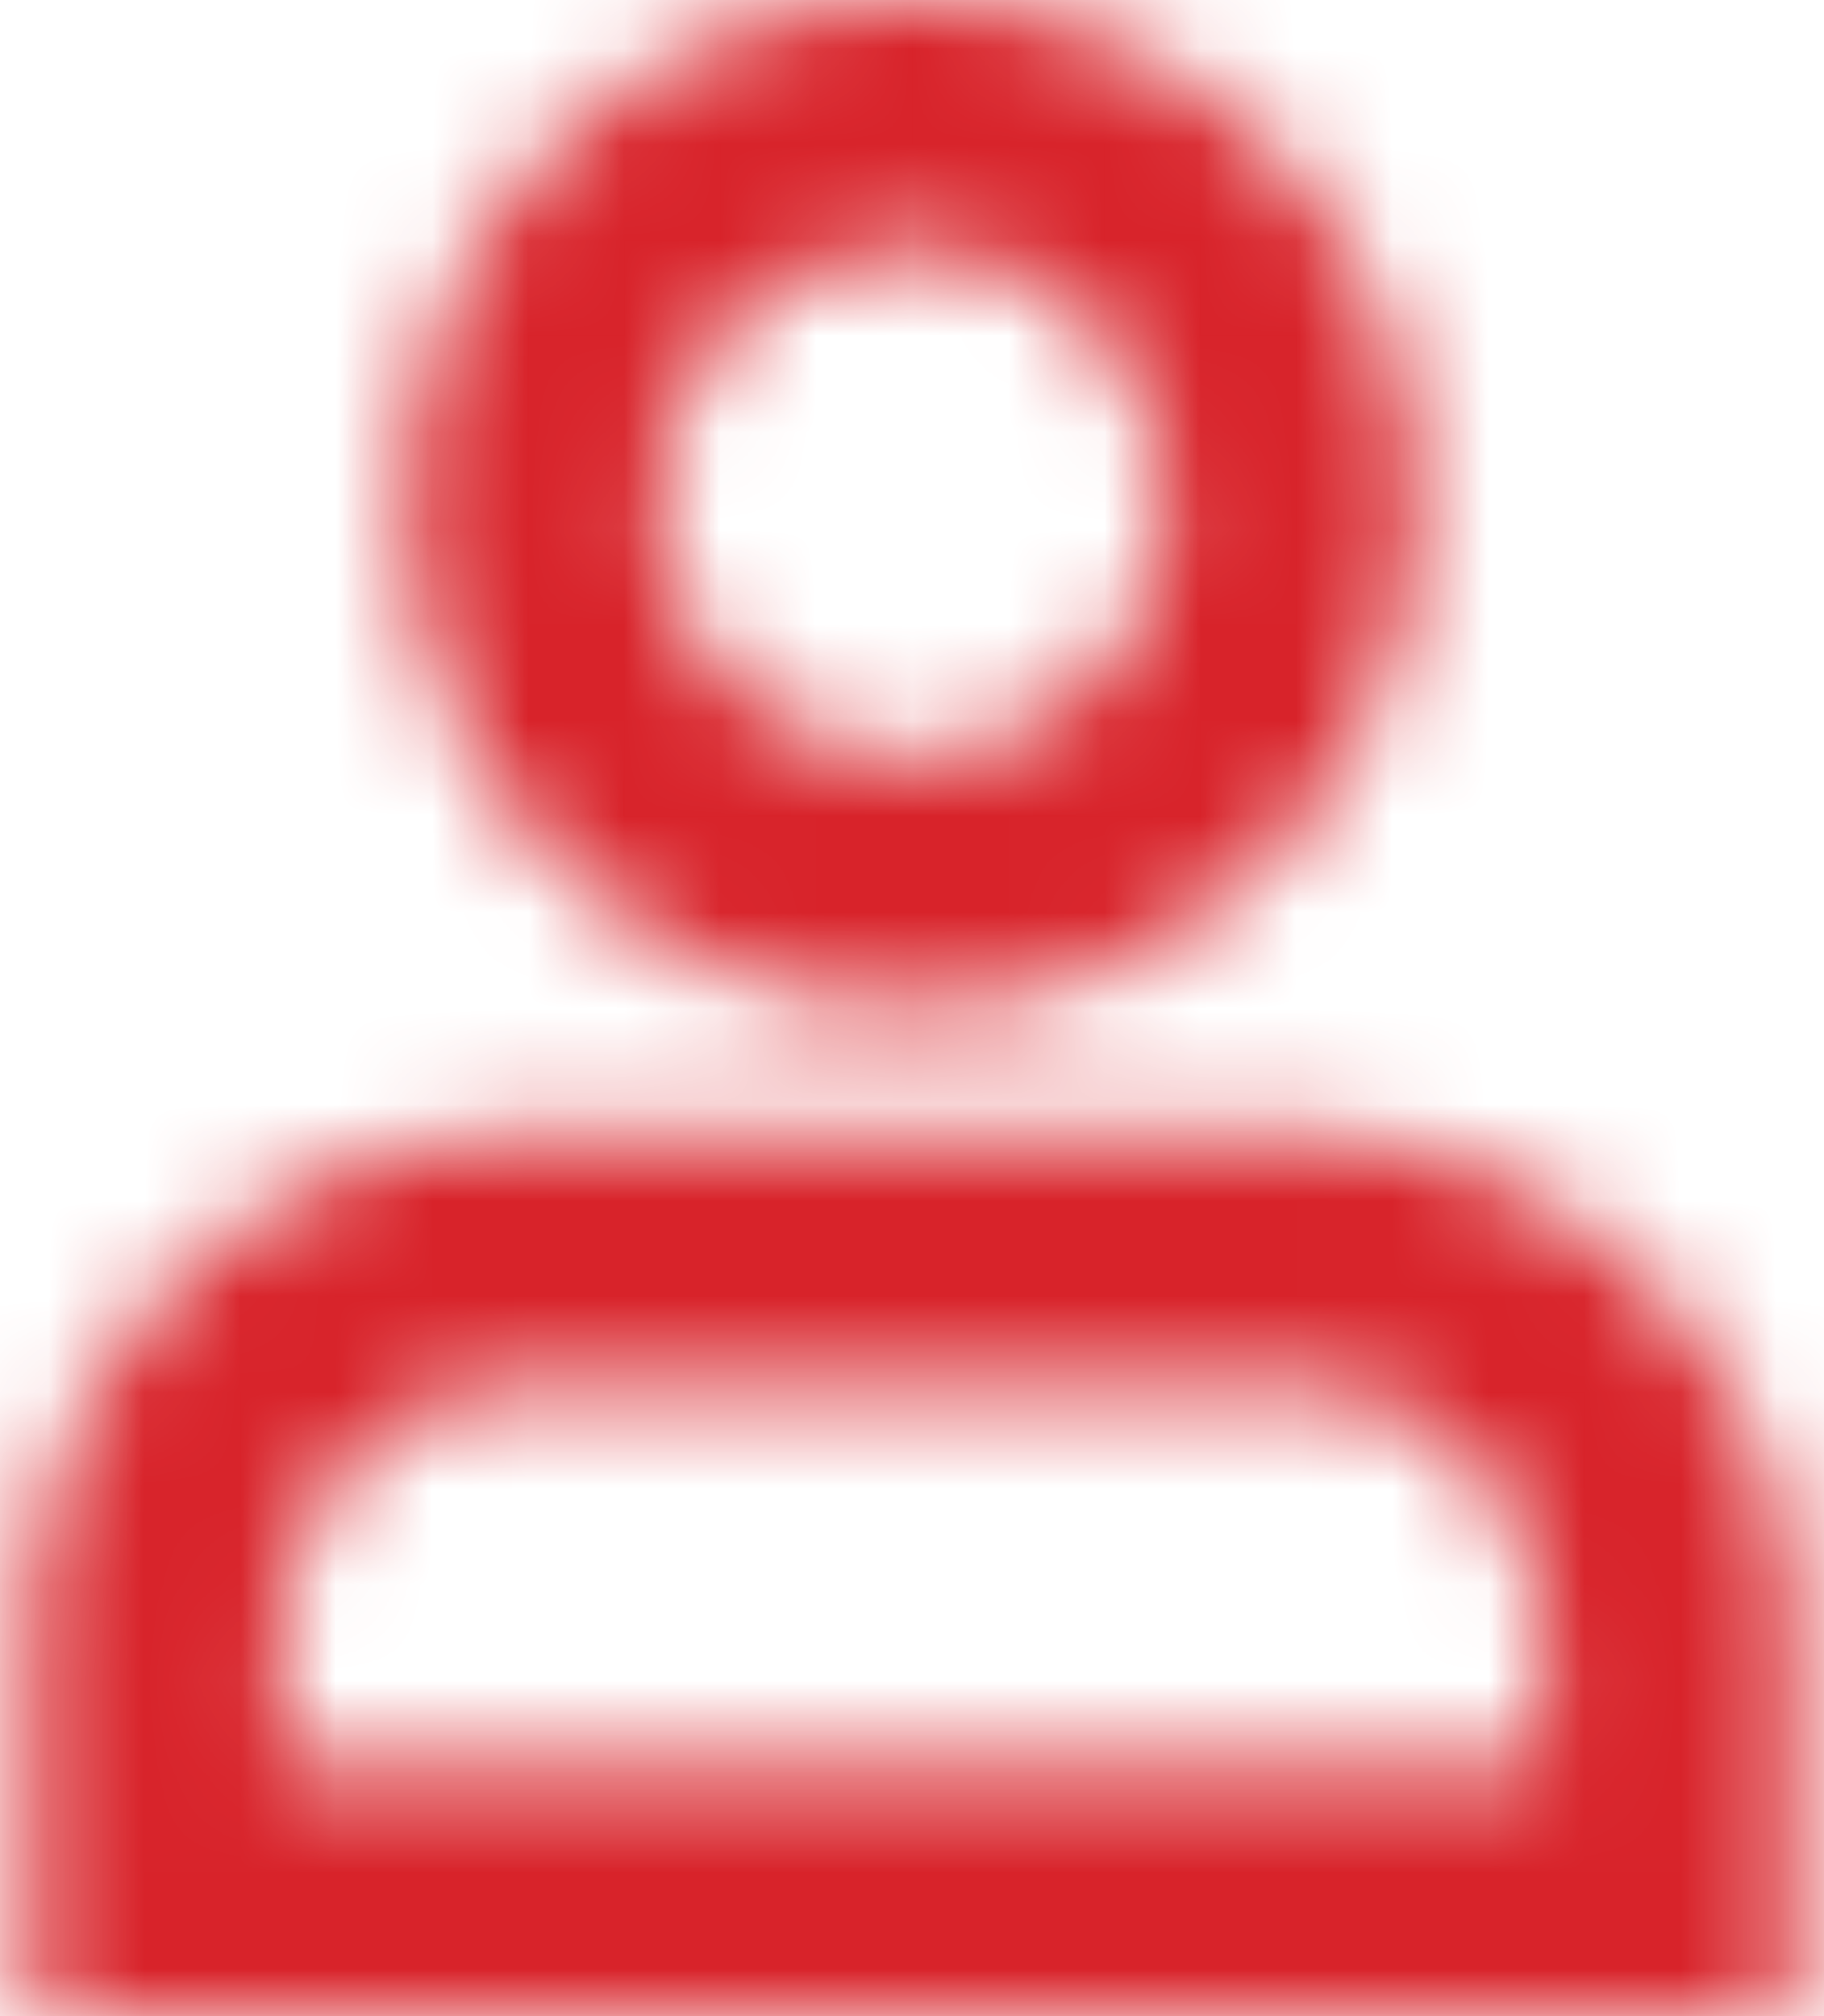 <svg width="19" height="21" fill="none" xmlns="http://www.w3.org/2000/svg"><mask id="a" mask-type="alpha" maskUnits="userSpaceOnUse" x="0" y="0" width="19" height="21"><path fill-rule="evenodd" clip-rule="evenodd" d="M4.25 5.25a5.25 5.25 0 1 0 10.5 0 5.25 5.25 0 0 0-10.5 0Zm7.875 0a2.625 2.625 0 1 1-5.25 0 2.625 2.625 0 0 1 5.25 0Zm1.313 6.563a5.25 5.25 0 0 1 5.25 5.25V21H.313v-3.938a5.25 5.25 0 0 1 5.25-5.25h7.875Zm2.624 5.25v1.312H2.938v-1.313a2.625 2.625 0 0 1 2.626-2.625h7.875a2.625 2.625 0 0 1 2.624 2.626Z" fill="#fff"/></mask><g mask="url(#a)"><path fill="#D8232A" d="M-1 0h21v21H-1z"/></g></svg>